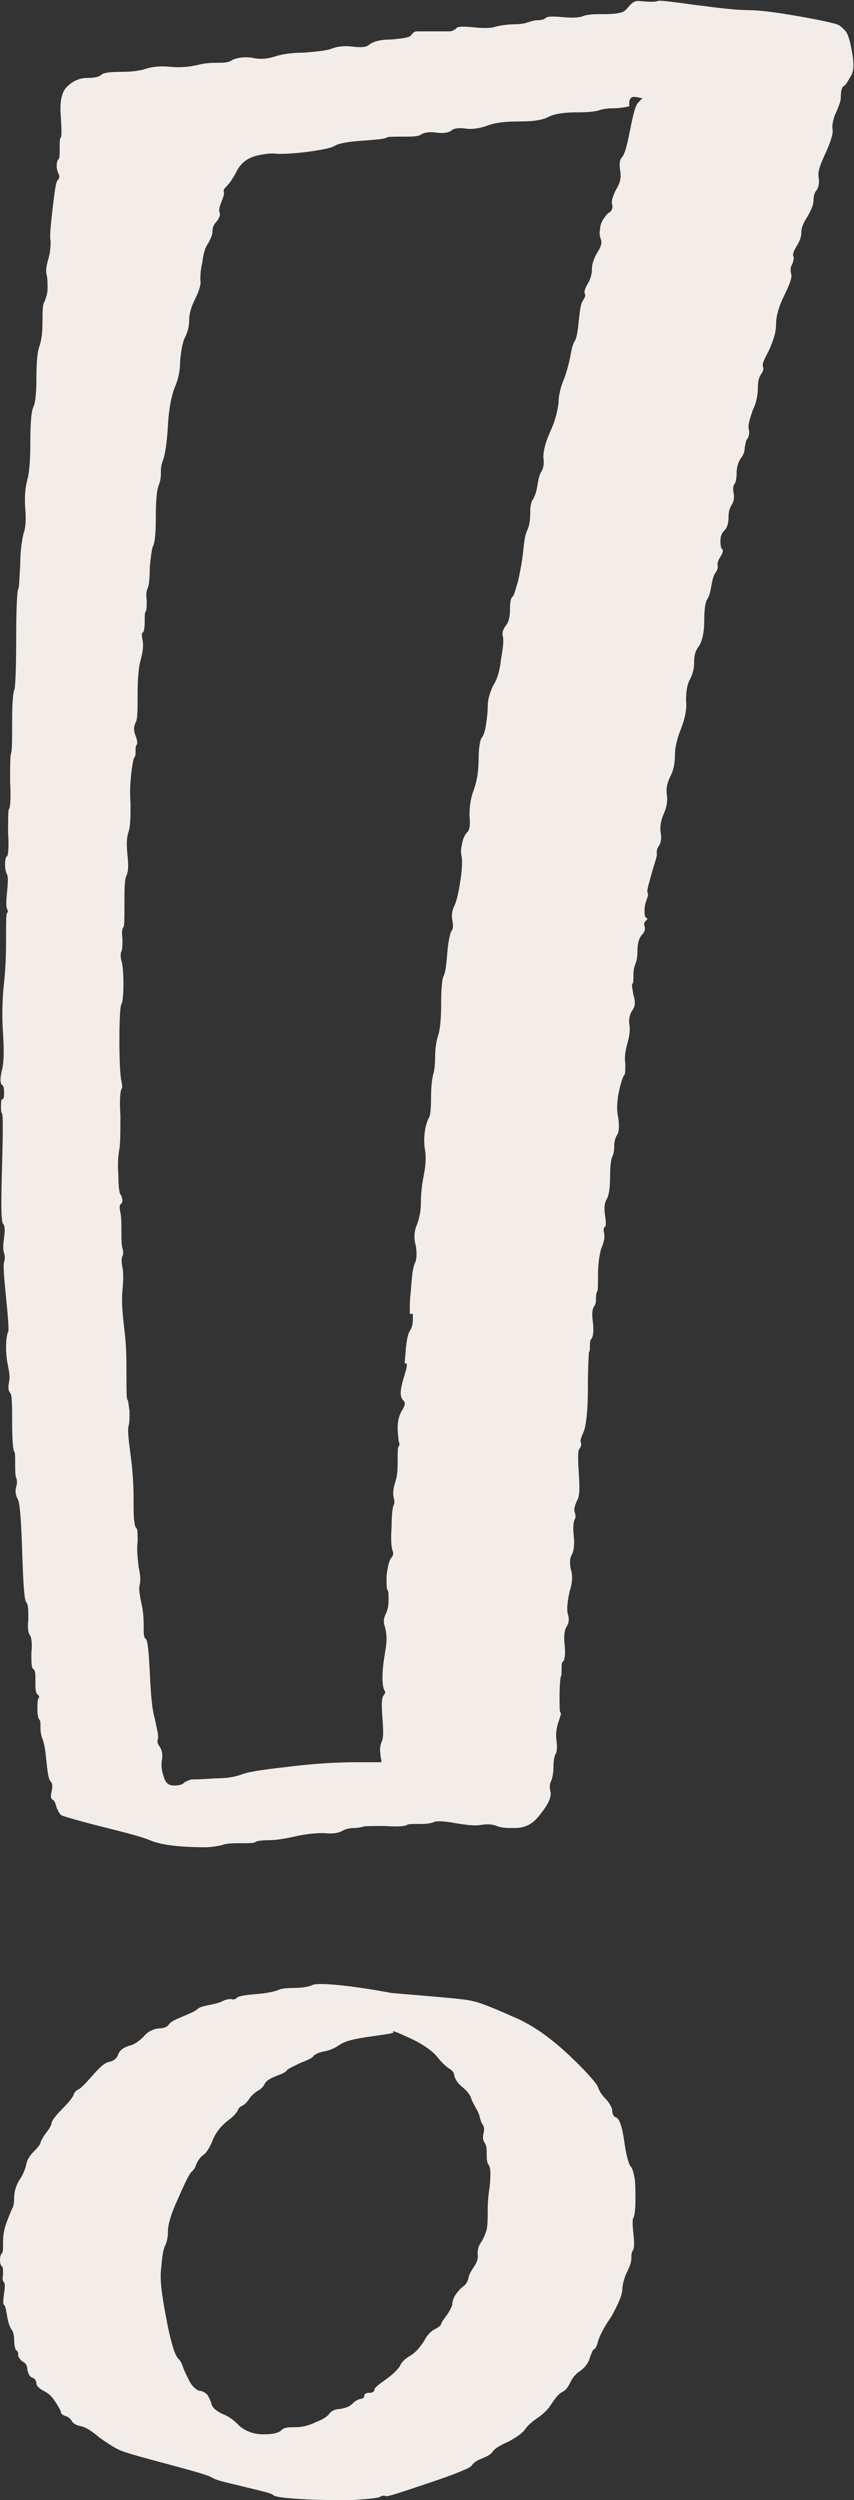 <?xml version="1.0" encoding="UTF-8" standalone="no"?><svg xmlns="http://www.w3.org/2000/svg" xmlns:xlink="http://www.w3.org/1999/xlink" fill="#f2ede9" height="247" preserveAspectRatio="xMidYMid meet" version="1" viewBox="107.6 26.7 84.4 247.0" width="84.4" zoomAndPan="magnify"><rect x="107.6" y="26.7" width="84.4" height="247.0" fill="#333333" stroke="none"/><g id="change1_1"><path d="M169.1,27.9c-0.6,0.2-1.4,0.2-2.3,0.2c-0.8,0-1.4,0.1-1.6,0.2s-0.8,0.2-1.9,0.1c-1.1-0.1-1.6-0.1-1.8,0.1 c-0.1,0.1-0.4,0.2-0.8,0.2c-0.3,0-0.6,0.1-0.9,0.2s-0.7,0.2-1.4,0.2c-0.6,0-1.2,0.1-1.7,0.2c-0.5,0.2-1.3,0.2-2.3,0.1 s-1.6-0.1-1.7,0.1c-0.1,0.1-0.4,0.3-0.7,0.3c-0.3,0-0.8,0-1.6,0s-1.3,0-1.6,0s-0.4,0.2-0.6,0.4c-0.1,0.2-0.8,0.3-1.9,0.4 c-1.1,0-1.8,0.2-2.2,0.5c-0.3,0.3-0.9,0.3-1.7,0.2c-0.8-0.1-1.5,0-2,0.2c-0.5,0.2-1.5,0.3-2.8,0.4c-1.3,0-2.3,0.2-2.9,0.4 c-0.6,0.2-1.4,0.3-2.2,0.1c-0.8-0.1-1.4,0-1.9,0.2c-0.4,0.3-0.9,0.3-1.4,0.3s-1.2,0-2,0.2c-0.8,0.2-1.8,0.3-2.8,0.2s-1.8,0-2.4,0.2 s-1.4,0.3-2.5,0.3c-1.1,0-1.7,0.1-1.9,0.3c-0.2,0.2-0.7,0.3-1.4,0.3s-1.4,0.3-1.9,0.8c-0.6,0.5-0.8,1.5-0.7,2.9 c0.1,1.4,0.1,2.1,0,2.2s-0.1,0.4-0.1,1c0,0.6,0,1-0.1,1.1c-0.1,0.1-0.2,0.3-0.2,0.7c0,0.3,0.1,0.6,0.2,0.8c0.1,0.2,0.1,0.4-0.1,0.6 s-0.3,1.2-0.5,2.8c-0.2,1.7-0.3,2.8-0.2,3.2c0,0.4,0,1-0.2,1.7c-0.2,0.7-0.3,1.2-0.2,1.6c0.1,0.4,0.1,0.8,0.1,1.4 c0,0.6-0.2,1-0.3,1.3c-0.2,0.3-0.2,0.9-0.2,2s-0.1,1.8-0.3,2.4c-0.2,0.5-0.3,1.6-0.3,3.1s-0.1,2.5-0.3,2.9 c-0.2,0.4-0.3,1.6-0.3,3.4c0,1.8-0.1,3.1-0.3,3.8c-0.2,0.8-0.3,1.7-0.2,2.9c0.1,1.2,0,2-0.2,2.5c-0.1,0.5-0.3,1.5-0.3,3 c-0.1,1.5-0.1,2.3-0.2,2.4c-0.1,0.1-0.2,1.8-0.2,5c0,3.2-0.1,4.9-0.2,5c-0.1,0.2-0.2,1.2-0.2,3c0,1.9,0,2.9-0.1,3.2 c-0.1,0.3-0.1,1.2-0.1,2.8c0.1,1.7,0,2.6-0.1,2.7s-0.1,0.9-0.1,2.4c0.1,1.4,0,2.2-0.1,2.3c-0.1,0-0.2,0.3-0.2,0.8s0.1,0.8,0.2,1 s0.1,0.7,0,1.7s-0.1,1.5,0,1.7s0.1,0.3,0,0.4s-0.1,0.9-0.1,2.2c0,1.3,0,2.8-0.2,4.7c-0.2,1.8-0.2,3.5-0.1,5 c0.1,1.6,0.1,2.8-0.1,3.6c-0.2,0.8-0.2,1.3,0,1.5c0.2,0.1,0.2,0.4,0.2,0.8c0,0.3,0,0.6-0.2,0.6c-0.1,0.1-0.1,0.3-0.1,0.7 c0,0.4,0,0.6,0.1,0.7c0.1,0.1,0.1,1.8,0,5.3c-0.1,3.5-0.1,5.4,0.1,5.6s0.2,0.7,0.1,1.4s-0.1,1.2,0,1.5s0.1,0.6,0,0.9 c-0.1,0.3,0,1.5,0.2,3.5s0.3,3.2,0.2,3.4s-0.2,0.7-0.2,1.5s0.1,1.4,0.2,1.9s0.2,1,0.1,1.5c-0.1,0.5-0.1,0.9,0.1,1.1s0.2,1.3,0.2,3 s0.1,2.7,0.2,2.8c0.1,0.1,0.1,0.5,0.1,1.2c0,0.7,0,1.2,0.1,1.4s0.1,0.6,0,0.9c-0.1,0.3-0.1,0.8,0.2,1.3c0.2,0.6,0.3,2.3,0.4,5.3 c0.1,3,0.2,4.6,0.4,4.8s0.2,0.8,0.2,1.7c-0.1,0.9,0,1.4,0.2,1.6c0.1,0.2,0.2,0.8,0.1,1.7c0,0.9,0,1.5,0.2,1.6s0.2,0.5,0.2,1.2 s0,1.1,0.2,1.3c0.2,0.1,0.2,0.3,0.1,0.4c-0.1,0.1-0.1,0.5-0.1,1.1c0,0.6,0.1,0.9,0.2,1c0.1,0.1,0.1,0.3,0.1,0.6 c0,0.4,0,0.8,0.2,1.3c0.2,0.5,0.3,1.3,0.4,2.3c0.1,1,0.2,1.7,0.4,1.9c0.2,0.2,0.2,0.5,0.1,1c-0.1,0.4-0.1,0.7,0.1,0.8 c0.2,0.1,0.3,0.4,0.4,0.8c0.2,0.4,0.3,0.7,0.6,0.8c0.3,0.1,1.6,0.5,4,1.1c2.4,0.6,3.9,1,4.6,1.3c0.7,0.3,1.7,0.5,2.9,0.6 c1.2,0.1,2.1,0.1,2.6,0.1c0.5,0,1.1-0.1,1.6-0.2c0.5-0.2,1.1-0.2,1.9-0.2s1.3,0,1.4-0.1c0.1-0.1,0.6-0.2,1.4-0.2 c0.8,0,1.8-0.2,2.7-0.4s1.8-0.3,2.7-0.3c0.9,0.1,1.4,0,1.8-0.2c0.3-0.2,0.8-0.3,1.2-0.3s0.7-0.1,0.8-0.1c0.1-0.1,0.8-0.1,2.2-0.1 c1.4,0.1,2.1,0,2.2-0.1c0.1-0.1,0.5-0.1,1.3-0.1s1.2-0.1,1.4-0.2c0.2-0.1,0.9-0.1,2,0.1c1.2,0.2,2,0.3,2.6,0.2 c0.6-0.1,1.1-0.1,1.6,0.1s1.1,0.2,1.7,0.2c0.6,0,1.1-0.1,1.6-0.4s0.9-0.8,1.4-1.5s0.7-1.3,0.6-1.7c-0.1-0.4-0.1-0.8,0.1-1.1 c0.1-0.3,0.2-0.8,0.2-1.4c0-0.6,0.1-1,0.2-1.2c0.1-0.1,0.2-0.6,0.1-1.3s0-1.3,0.2-1.9s0.3-0.9,0.2-0.9c-0.1,0-0.1-0.6-0.1-1.7 c0-1.1,0.1-1.7,0.1-1.8c0.1-0.1,0.1-0.4,0.1-0.8c0-0.4,0-0.7,0.2-0.8c0.1-0.2,0.2-0.7,0.1-1.6c-0.1-0.9,0-1.5,0.2-1.8 s0.3-0.7,0.1-1.3c-0.1-0.5,0-1.3,0.2-2.2c0.3-0.9,0.3-1.6,0.1-2.2c-0.1-0.6-0.1-1,0.1-1.4c0.2-0.3,0.3-1,0.2-1.9 c-0.1-0.9,0-1.4,0.1-1.6c0.1-0.1,0.1-0.4,0-0.7c-0.1-0.3,0-0.6,0.2-1.1c0.3-0.4,0.3-1.3,0.2-2.8c-0.1-1.4-0.1-2.3,0.1-2.4 c0.1-0.2,0.2-0.4,0.1-0.6s0.1-0.6,0.3-1.1s0.4-1.9,0.4-4.2s0.1-3.5,0.1-3.6c0.1-0.1,0.1-0.3,0.1-0.6c0-0.3,0-0.6,0.2-0.8 c0.1-0.2,0.2-0.7,0.1-1.5c-0.1-0.8-0.1-1.3,0.1-1.6c0.2-0.3,0.2-0.5,0.2-0.9s0.1-0.6,0.1-0.6c0.1,0,0.1-0.6,0.1-1.6 c0-1,0.1-1.8,0.3-2.6c0.3-0.7,0.4-1.2,0.3-1.6c-0.1-0.3,0-0.6,0.1-0.6c0.1-0.1,0.1-0.4,0-1.1c-0.1-0.7-0.1-1.2,0.2-1.7 c0.2-0.4,0.3-1.2,0.3-2.3c0-1,0.1-1.6,0.2-1.8c0.1-0.2,0.2-0.5,0.2-1s0.1-0.9,0.3-1.2c0.2-0.3,0.2-0.9,0.1-1.7 c-0.2-0.8-0.1-1.8,0.1-2.7s0.4-1.4,0.5-1.5c0.1-0.1,0.1-0.4,0.1-1.1c-0.1-0.6,0-1.3,0.2-2s0.3-1.4,0.2-1.9 c-0.1-0.6,0.1-1.1,0.3-1.4c0.3-0.4,0.3-0.9,0.1-1.5c-0.1-0.7-0.2-1-0.1-1.1c0.1-0.1,0.1-0.4,0.1-0.9s0.1-0.8,0.2-1.1 c0.1-0.2,0.2-0.6,0.2-1.3c0-0.6,0.1-1.1,0.4-1.5c0.3-0.3,0.4-0.6,0.3-0.9s0-0.4,0.1-0.5c0.1-0.1,0.1-0.1,0.2-0.2 c-0.1-0.1-0.1-0.1-0.2-0.2c-0.1-0.1-0.1-0.3-0.1-0.7c0-0.4,0.1-0.7,0.2-1c0.1-0.3,0.2-0.5,0.1-0.7c-0.1-0.2,0.1-0.8,0.4-1.9 s0.6-1.8,0.5-2c0-0.2,0-0.4,0.2-0.7s0.3-0.7,0.2-1.3c-0.1-0.6,0-1.2,0.3-1.9s0.4-1.3,0.3-1.9c-0.1-0.7,0.1-1.3,0.4-1.9 c0.3-0.6,0.4-1.3,0.4-2c0-0.7,0.2-1.6,0.6-2.6c0.4-1,0.6-2,0.5-2.8c0-0.8,0.1-1.6,0.4-2.1c0.3-0.6,0.4-1.1,0.4-1.7 c0-0.6,0.1-1.1,0.5-1.6c0.3-0.5,0.5-1.3,0.5-2.5c0-1.1,0.1-1.8,0.3-2.1s0.3-0.7,0.4-1.3c0.1-0.6,0.2-1,0.4-1.3 c0.2-0.3,0.3-0.5,0.2-0.8c0-0.2,0.1-0.5,0.3-0.8s0.3-0.6,0.2-0.7c-0.1-0.1-0.2-0.3-0.2-0.8s0.1-0.8,0.4-1.1s0.4-0.8,0.4-1.3 s0.1-0.9,0.3-1.2s0.3-0.7,0.2-1.2s0-0.8,0.1-0.9s0.2-0.5,0.2-1.1c0-0.6,0.2-1.1,0.4-1.4c0.3-0.4,0.4-0.7,0.4-1.1 c0.1-0.4,0.1-0.7,0.3-0.9c0.1-0.2,0.2-0.5,0.1-0.9s0.1-1,0.4-1.9c0.4-0.8,0.5-1.6,0.5-2.2c0-0.6,0.1-1,0.3-1.3 c0.2-0.3,0.3-0.5,0.2-0.8c-0.1-0.3,0.2-0.8,0.6-1.6c0.4-0.9,0.7-1.7,0.7-2.6c0-0.8,0.3-1.8,0.8-2.8s0.8-1.8,0.7-2.1 c-0.1-0.4-0.1-0.7,0.1-1c0.1-0.3,0.2-0.6,0.1-0.8s0.1-0.6,0.4-1.1s0.4-0.9,0.4-1.3c0-0.4,0.2-0.9,0.6-1.5c0.4-0.7,0.6-1.2,0.6-1.6 s0.1-0.8,0.3-1c0.2-0.3,0.3-0.7,0.2-1.3s0.2-1.3,0.7-2.4c0.5-1.1,0.7-1.8,0.7-2.2c-0.1-0.4,0-0.8,0.1-1.2c0.1-0.4,0.3-0.7,0.4-1 s0.3-0.6,0.3-1.2c0-0.5,0.1-0.9,0.3-1c0.2-0.1,0.4-0.5,0.7-1s0.3-1.3,0.1-2.4c-0.2-1.1-0.4-1.8-0.7-2.1c-0.3-0.3-0.5-0.5-0.8-0.6 s-1.5-0.4-3.8-0.8s-3.9-0.6-5-0.6c-1.1,0-2.8-0.2-5.1-0.5s-3.6-0.5-3.8-0.4s-0.9,0.1-1.8,0S169.7,27.7,169.1,27.9z M170.5,36.3 c0.2,0,0.4,0.1,0.6,0.1c-0.1,0.1-0.3,0.3-0.4,0.4c-0.3,0.3-0.5,1.1-0.8,2.6s-0.5,2.4-0.8,2.8c-0.3,0.3-0.3,0.8-0.2,1.4 c0.1,0.6,0,1.2-0.4,1.8c-0.3,0.6-0.5,1.1-0.4,1.5c0.1,0.4-0.1,0.7-0.3,0.8s-0.4,0.4-0.6,0.7c-0.2,0.3-0.3,0.7-0.3,1 c-0.1,0.4,0,0.7,0.1,1s0,0.7-0.4,1.3c-0.4,0.7-0.5,1.2-0.5,1.6s-0.1,0.9-0.4,1.4s-0.4,0.9-0.3,1c0.1,0.2,0,0.4-0.2,0.7 c-0.2,0.3-0.3,1-0.4,2s-0.2,1.7-0.4,2s-0.3,0.8-0.4,1.3c-0.1,0.6-0.3,1.4-0.6,2.3c-0.4,0.9-0.6,1.8-0.6,2.5 c-0.1,0.8-0.3,1.7-0.8,2.8s-0.7,1.9-0.7,2.6c0.1,0.6,0,1.1-0.2,1.4c-0.2,0.3-0.3,0.8-0.4,1.4c-0.1,0.7-0.3,1.1-0.4,1.3 c-0.2,0.2-0.3,0.7-0.3,1.4s-0.1,1.3-0.3,1.7c-0.2,0.4-0.3,1.1-0.4,2.1c-0.1,1-0.3,2-0.5,2.9c-0.3,1-0.4,1.5-0.6,1.6 c-0.1,0.1-0.2,0.5-0.2,1.2s-0.1,1.2-0.4,1.6c-0.3,0.4-0.4,0.7-0.3,1.1c0.1,0.4,0,1.2-0.2,2.3c-0.1,1.1-0.4,2-0.8,2.6 c-0.3,0.7-0.5,1.3-0.5,2c0,0.7-0.1,1.3-0.2,2c-0.1,0.6-0.3,1-0.4,1.1c-0.1,0.1-0.3,0.8-0.3,2.1c0,1.3-0.2,2.3-0.5,3.1 c-0.3,0.8-0.4,1.6-0.4,2.5c0.1,0.9,0,1.4-0.2,1.6c-0.2,0.2-0.4,0.5-0.5,1s-0.2,0.9-0.1,1.3c0.1,0.4,0.1,1.2-0.1,2.5 c-0.2,1.3-0.4,2.1-0.6,2.5s-0.3,0.9-0.2,1.4c0.1,0.5,0.1,0.9-0.1,1.1c-0.1,0.2-0.3,0.9-0.4,2.2c-0.1,1.3-0.2,2-0.4,2.3 c-0.1,0.3-0.2,1.1-0.2,2.6s-0.1,2.6-0.3,3.2c-0.2,0.6-0.3,1.4-0.3,2.2c0,0.8-0.1,1.4-0.2,1.7c-0.1,0.4-0.2,1.1-0.2,2.3 c0,1.2-0.1,1.8-0.2,1.9c-0.1,0.2-0.3,0.6-0.4,1.3c-0.1,0.7-0.1,1.3,0,1.9c0.1,0.6,0.1,1.4-0.1,2.4s-0.3,1.9-0.3,2.7 c0,0.8-0.1,1.5-0.4,2.3c-0.3,0.7-0.3,1.4-0.1,2.1c0.1,0.7,0.1,1.3-0.1,1.7c-0.2,0.4-0.3,1.3-0.4,2.8c-0.1,0.7-0.1,1.4-0.1,2.2 c0.1,0,0.1,0,0.1,0s0.1,0,0.2,0c0,0.2,0,0.4,0,0.6c0,0.4-0.1,0.8-0.3,1.1s-0.3,0.9-0.4,1.8c0,0.4-0.1,0.9-0.1,1.4c0,0,0.1,0,0.1,0 s0.1,0,0.1,0c0,0.1,0,0.1,0,0.2c0,0.2-0.1,0.6-0.3,1.2c-0.2,0.7-0.3,1.2-0.3,1.5c0,0.4,0.1,0.6,0.3,0.8c0.2,0.2,0.1,0.5-0.2,1 s-0.4,1.1-0.4,1.7s0.1,1.1,0.1,1.3c0.1,0.2,0.1,0.4,0,0.5c-0.1,0.1-0.1,0.6-0.1,1.3s0,1.5-0.2,2.1c-0.2,0.6-0.3,1.2-0.2,1.6 c0.1,0.4,0.1,0.7,0,0.8c-0.1,0.2-0.2,0.9-0.2,2.2c-0.1,1.3,0,2.1,0.1,2.3c0.1,0.2,0.1,0.5-0.2,0.8c-0.2,0.4-0.3,0.9-0.4,1.7 c0,0.8,0,1.3,0.1,1.4c0.1,0.1,0.1,0.4,0.1,1s-0.1,1-0.3,1.4s-0.2,0.8-0.1,1.1s0.2,0.8,0.2,1.3s-0.1,1.1-0.2,1.7s-0.2,1.4-0.2,2.1 s0.1,1.2,0.2,1.3c0.1,0.1,0.1,0.3-0.1,0.5c-0.2,0.3-0.2,1-0.1,2.3c0.1,1.3,0.1,2-0.1,2.3c-0.1,0.3-0.2,0.7-0.1,1.2 c0,0.3,0.1,0.5,0.1,0.8c-0.8,0-1.6,0-2.5,0c-1.6,0-3.8,0.1-6.3,0.4c-2.6,0.3-4.2,0.5-5,0.8s-1.7,0.4-2.8,0.4 c-1.2,0.1-1.9,0.1-2.2,0.1c-0.3,0.1-0.5,0.2-0.7,0.3c-0.1,0.2-0.5,0.3-1,0.3s-0.8-0.2-1-0.8c-0.2-0.6-0.3-1.1-0.2-1.7 c0.1-0.6,0-1-0.2-1.3c-0.2-0.3-0.3-0.5-0.2-0.8s-0.1-1-0.3-2c-0.3-1-0.4-2.6-0.5-4.6c-0.1-2.1-0.2-3.1-0.4-3.3 c-0.2-0.1-0.2-0.5-0.2-1.1c0-0.6,0-1.4-0.2-2.3c-0.2-0.9-0.3-1.6-0.2-1.9c0.1-0.4,0.1-0.9-0.1-1.8c-0.1-0.9-0.2-1.7-0.1-2.5 c0-0.8,0-1.2-0.1-1.3s-0.2-0.3-0.2-0.6c-0.1-0.3-0.1-1.2-0.1-2.5s-0.1-2.7-0.3-4.2s-0.3-2.4-0.2-2.8c0.1-0.3,0.1-0.8,0.1-1.5 c-0.1-0.6-0.1-1-0.2-1.1c-0.1-0.1-0.1-0.9-0.1-2.3s0-3-0.2-4.6c-0.2-1.6-0.3-2.9-0.2-3.9s0.1-1.8,0-2.3s-0.1-0.9,0-1.1 s0.1-0.4,0-0.8s-0.1-0.8-0.1-1.6c0-0.8,0-1.4-0.1-1.9s-0.1-0.7,0-0.8s0.2-0.2,0.2-0.4s-0.1-0.5-0.2-0.6s-0.2-0.8-0.2-1.9 c-0.1-1.2,0-2,0.1-2.6c0.1-0.6,0.1-1.7,0.1-3.3c-0.1-1.6,0-2.4,0.1-2.6c0.1-0.1,0.1-0.3,0-0.8c-0.1-0.4-0.2-1.7-0.2-4 c0-2.3,0.1-3.5,0.2-3.6s0.2-0.8,0.2-2c0-1.2-0.1-2-0.2-2.3s-0.1-0.7,0-0.9s0.1-0.7,0.1-1.3c-0.1-0.7,0-1,0.1-1.1s0.1-0.9,0.1-2.3 c0-1.4,0-2.4,0.2-2.8c0.2-0.4,0.2-1.1,0.1-2c-0.1-1-0.1-1.7,0.1-2.3c0.2-0.6,0.2-1.5,0.2-2.8c-0.1-1.3,0-2.4,0.1-3.2 s0.2-1.3,0.3-1.4c0.1-0.1,0.1-0.3,0.1-0.6c0-0.3,0-0.5,0.1-0.6c0.1-0.1,0.1-0.4-0.1-0.9s-0.2-0.9,0-1.3c0.2-0.3,0.2-1.3,0.2-2.8 c0-1.5,0.1-2.7,0.3-3.4s0.3-1.4,0.2-1.9s-0.1-0.8,0-0.8c0.1,0,0.2-0.4,0.2-1s0-1,0.1-1.1c0.1-0.1,0.1-0.5,0.1-1.1 c-0.1-0.6,0-1,0.1-1.2c0.1-0.2,0.2-0.8,0.2-2c0.1-1.1,0.2-1.8,0.3-2.1c0.2-0.3,0.3-1.3,0.3-2.9c0-1.7,0.1-2.7,0.3-3.2 s0.2-0.9,0.2-1.2s0-0.7,0.2-1.2c0.2-0.5,0.4-1.7,0.5-3.5s0.4-3.1,0.7-3.8c0.3-0.7,0.5-1.5,0.5-2.5c0.1-1,0.2-1.8,0.5-2.4 s0.4-1.2,0.4-1.7c0-0.6,0.2-1.3,0.6-2.1c0.4-0.8,0.6-1.5,0.5-1.8c0-0.3,0-1,0.2-1.8c0.1-0.9,0.3-1.5,0.6-1.9 c0.2-0.4,0.4-0.8,0.4-1.1c0-0.4,0.1-0.7,0.4-1c0.3-0.4,0.4-0.7,0.3-0.9s0-0.6,0.2-1.1s0.3-0.8,0.2-1c0-0.2,0.1-0.3,0.3-0.5 s0.6-0.7,1-1.5c0.4-0.8,1.1-1.3,1.9-1.5s1.6-0.3,2.1-0.2c0.5,0,1.5,0,3-0.2s2.4-0.4,2.7-0.6s1.2-0.4,2.7-0.5s2.3-0.2,2.4-0.3 c0.1-0.1,0.6-0.1,1.6-0.1c0.9,0,1.5,0,1.8-0.2c0.3-0.2,0.8-0.3,1.5-0.2s1.3,0,1.5-0.2s0.7-0.3,1.4-0.2c0.6,0.1,1.4,0,2.2-0.3 s1.8-0.4,3.1-0.4s2.3-0.1,3-0.5c0.7-0.3,1.6-0.4,2.8-0.4c1.1,0,1.8-0.1,2.1-0.2c0.3-0.1,0.7-0.2,1.4-0.2c0.6,0,1.2-0.1,1.6-0.2 C169.7,36.3,170.1,36.2,170.5,36.3z M138.5,222.8c-0.4,0.2-1.1,0.3-1.9,0.3s-1.3,0.1-1.5,0.2s-0.9,0.3-2.1,0.4s-1.9,0.2-2,0.4 c-0.2,0.1-0.3,0.2-0.5,0.1c-0.2,0-0.5,0-0.9,0.2s-0.9,0.3-1.4,0.4c-0.5,0.1-0.9,0.2-1.1,0.4s-0.7,0.4-1.4,0.7s-1.2,0.5-1.4,0.8 c-0.2,0.3-0.6,0.4-1.1,0.4c-0.5,0.1-1,0.3-1.4,0.8c-0.4,0.4-0.9,0.8-1.4,0.9c-0.6,0.2-0.9,0.4-1.1,0.8c-0.1,0.4-0.4,0.7-0.9,0.8 c-0.5,0.1-1,0.6-1.7,1.4c-0.7,0.8-1.1,1.2-1.3,1.3s-0.4,0.2-0.5,0.5c-0.1,0.3-0.5,0.8-1.1,1.4s-1,1.1-1.1,1.4 c0,0.3-0.3,0.7-0.6,1.1c-0.3,0.4-0.5,0.8-0.5,0.9s-0.2,0.4-0.6,0.8s-0.7,0.8-0.8,1.3s-0.3,1-0.7,1.6c-0.3,0.5-0.5,1.1-0.5,1.7 c0,0.6-0.1,1-0.2,1.1c-0.1,0.2-0.3,0.7-0.6,1.5c-0.3,0.9-0.3,1.5-0.3,2c0,0.5,0,0.8-0.1,0.9s-0.2,0.3-0.2,0.7 c0,0.3,0.1,0.6,0.2,0.6c0.1,0.1,0.1,0.3,0.1,0.8c-0.1,0.5,0,0.7,0.1,0.8c0.1,0.1,0.1,0.4,0,1.1c-0.1,0.7-0.1,1.1,0,1.1 c0.1,0.1,0.2,0.4,0.3,1.1c0.1,0.7,0.3,1.1,0.4,1.3c0.2,0.2,0.3,0.6,0.3,1.1c0,0.5,0.1,0.9,0.2,1c0.2,0.1,0.2,0.3,0.2,0.5 s0.2,0.4,0.4,0.6c0.3,0.1,0.5,0.4,0.5,0.8c0.1,0.4,0.2,0.7,0.5,0.8s0.4,0.4,0.4,0.6s0.3,0.5,0.7,0.7c0.4,0.2,0.8,0.5,1.1,1 c0.3,0.4,0.5,0.8,0.6,1c0,0.3,0.2,0.4,0.5,0.5c0.3,0.1,0.5,0.3,0.6,0.5s0.4,0.4,0.9,0.5s1.1,0.5,1.8,1.1c0.7,0.5,1.3,0.9,1.9,1.2 c0.6,0.3,2.1,0.7,4.7,1.4s4.1,1.1,4.6,1.4s1.6,0.5,3.2,0.9c1.6,0.4,2.6,0.6,2.8,0.8s1.2,0.3,2.8,0.4c1.6,0.1,3.2,0.1,4.9,0.1 c1.6-0.1,2.6-0.2,2.8-0.3s0.4-0.2,0.6-0.1s1.6-0.4,4.3-1.3c2.7-0.9,4.1-1.5,4.2-1.7c0.2-0.3,0.5-0.5,1-0.7c0.5-0.2,0.9-0.4,1.1-0.7 s0.7-0.6,1.6-1c0.9-0.5,1.4-0.9,1.6-1.2s0.6-0.7,1.2-1.1c0.6-0.4,1.1-0.9,1.4-1.4c0.4-0.6,0.7-1,1.1-1.2s0.6-0.6,0.8-1 c0.2-0.4,0.5-0.8,1-1.1c0.4-0.3,0.8-0.8,0.9-1.3c0.2-0.5,0.3-0.8,0.4-0.8c0.1,0,0.3-0.3,0.4-0.8c0.2-0.6,0.6-1.4,1.3-2.4 c0.6-1.1,1-1.9,1.1-2.6c0-0.6,0.2-1.3,0.5-1.9s0.4-1,0.4-1.3s0-0.5,0.1-0.7c0.2-0.2,0.2-0.8,0.1-1.7c-0.1-0.9-0.1-1.5,0-1.6 c0.1-0.2,0.2-0.7,0.2-1.7s0-1.8-0.1-2.3s-0.2-0.9-0.4-1.1c-0.1-0.1-0.4-0.9-0.6-2.4s-0.5-2.3-0.8-2.4c-0.3-0.1-0.4-0.4-0.4-0.8 c-0.1-0.3-0.3-0.7-0.7-1.1c-0.4-0.4-0.6-0.8-0.7-1.1c-0.1-0.3-1-1.4-2.8-3.1s-3.7-3.1-5.7-3.9c-2-0.9-3.3-1.4-3.9-1.5 c-0.6-0.2-3.3-0.4-8-0.8C141.5,222.7,138.9,222.6,138.5,222.8z M148.2,228.1c1.3,0.6,2.2,1.3,2.6,1.8c0.4,0.5,0.8,0.9,1.1,1.1 c0.3,0.2,0.6,0.4,0.6,0.8c0.1,0.3,0.3,0.7,0.8,1.1c0.5,0.4,0.8,0.8,0.9,1.2c0.1,0.3,0.3,0.6,0.4,0.8s0.3,0.5,0.4,0.9 c0.1,0.4,0.2,0.7,0.3,0.8c0.1,0.1,0.2,0.4,0.1,0.8c-0.1,0.4-0.1,0.7,0.1,1c0.2,0.3,0.2,0.6,0.2,1.1s0,0.8,0.2,1.1 c0.2,0.3,0.2,0.9,0.1,2.1c-0.2,1.2-0.2,2-0.2,2.6s0,1.1-0.1,1.7c-0.2,0.6-0.4,1-0.6,1.3s-0.3,0.6-0.3,1.1c0.1,0.4-0.1,0.9-0.4,1.3 c-0.3,0.5-0.5,0.8-0.5,1.1c-0.1,0.3-0.2,0.5-0.4,0.7c-0.3,0.2-0.5,0.4-0.8,0.8c-0.3,0.4-0.4,0.8-0.4,1.1c-0.1,0.3-0.3,0.7-0.6,1.1 s-0.5,0.7-0.5,0.8s-0.2,0.3-0.6,0.5c-0.4,0.2-0.8,0.6-1.1,1.2c-0.4,0.6-0.8,1.1-1.3,1.4c-0.5,0.3-0.9,0.6-1.1,1.1 c-0.3,0.4-0.7,0.8-1.4,1.3s-1.1,0.8-1.1,1s-0.2,0.3-0.5,0.3c-0.3,0-0.5,0.1-0.5,0.3s-0.2,0.3-0.4,0.3c-0.3,0.1-0.5,0.2-0.8,0.5 c-0.3,0.3-0.7,0.4-1.2,0.5c-0.5,0-0.8,0.2-1,0.4c-0.2,0.3-0.6,0.6-1.4,0.9c-0.8,0.4-1.5,0.5-2.1,0.5c-0.6,0-1,0-1.3,0.3 s-0.9,0.4-1.8,0.4s-1.7-0.3-2.3-0.8c-0.6-0.6-1.1-1-1.7-1.2c-0.6-0.3-1-0.6-1.1-1c-0.1-0.4-0.3-0.7-0.4-0.9 c-0.2-0.2-0.5-0.4-0.8-0.4c-0.3-0.1-0.7-0.4-1-1c-0.3-0.6-0.5-1-0.6-1.3c-0.1-0.3-0.2-0.6-0.5-0.9c-0.3-0.3-0.7-1.5-1.1-3.6 c-0.4-2.1-0.7-3.8-0.6-5s0.2-2.1,0.4-2.5c0.2-0.4,0.3-0.9,0.3-1.5c0-0.6,0.3-1.7,1-3.2c0.7-1.6,1.1-2.4,1.3-2.6 c0.2-0.2,0.4-0.4,0.5-0.8c0.2-0.4,0.4-0.7,0.7-0.9s0.6-0.7,0.9-1.4c0.3-0.8,0.8-1.4,1.4-1.9c0.7-0.5,1-0.9,1.1-1.1 c0.1-0.3,0.3-0.4,0.5-0.5s0.4-0.3,0.6-0.6c0.2-0.3,0.4-0.5,0.8-0.8c0.4-0.2,0.6-0.4,0.8-0.8c0.2-0.3,0.6-0.5,1.1-0.7 c0.5-0.2,0.8-0.3,1-0.5c0.1-0.2,0.6-0.4,1.4-0.8c0.8-0.3,1.2-0.5,1.3-0.7c0.1-0.1,0.4-0.3,0.9-0.4c0.6-0.1,1.1-0.3,1.7-0.7 c0.6-0.4,1.6-0.6,3-0.8c1.4-0.2,2.2-0.3,2.3-0.4C146.2,227.2,146.9,227.5,148.2,228.1z"/></g></svg>